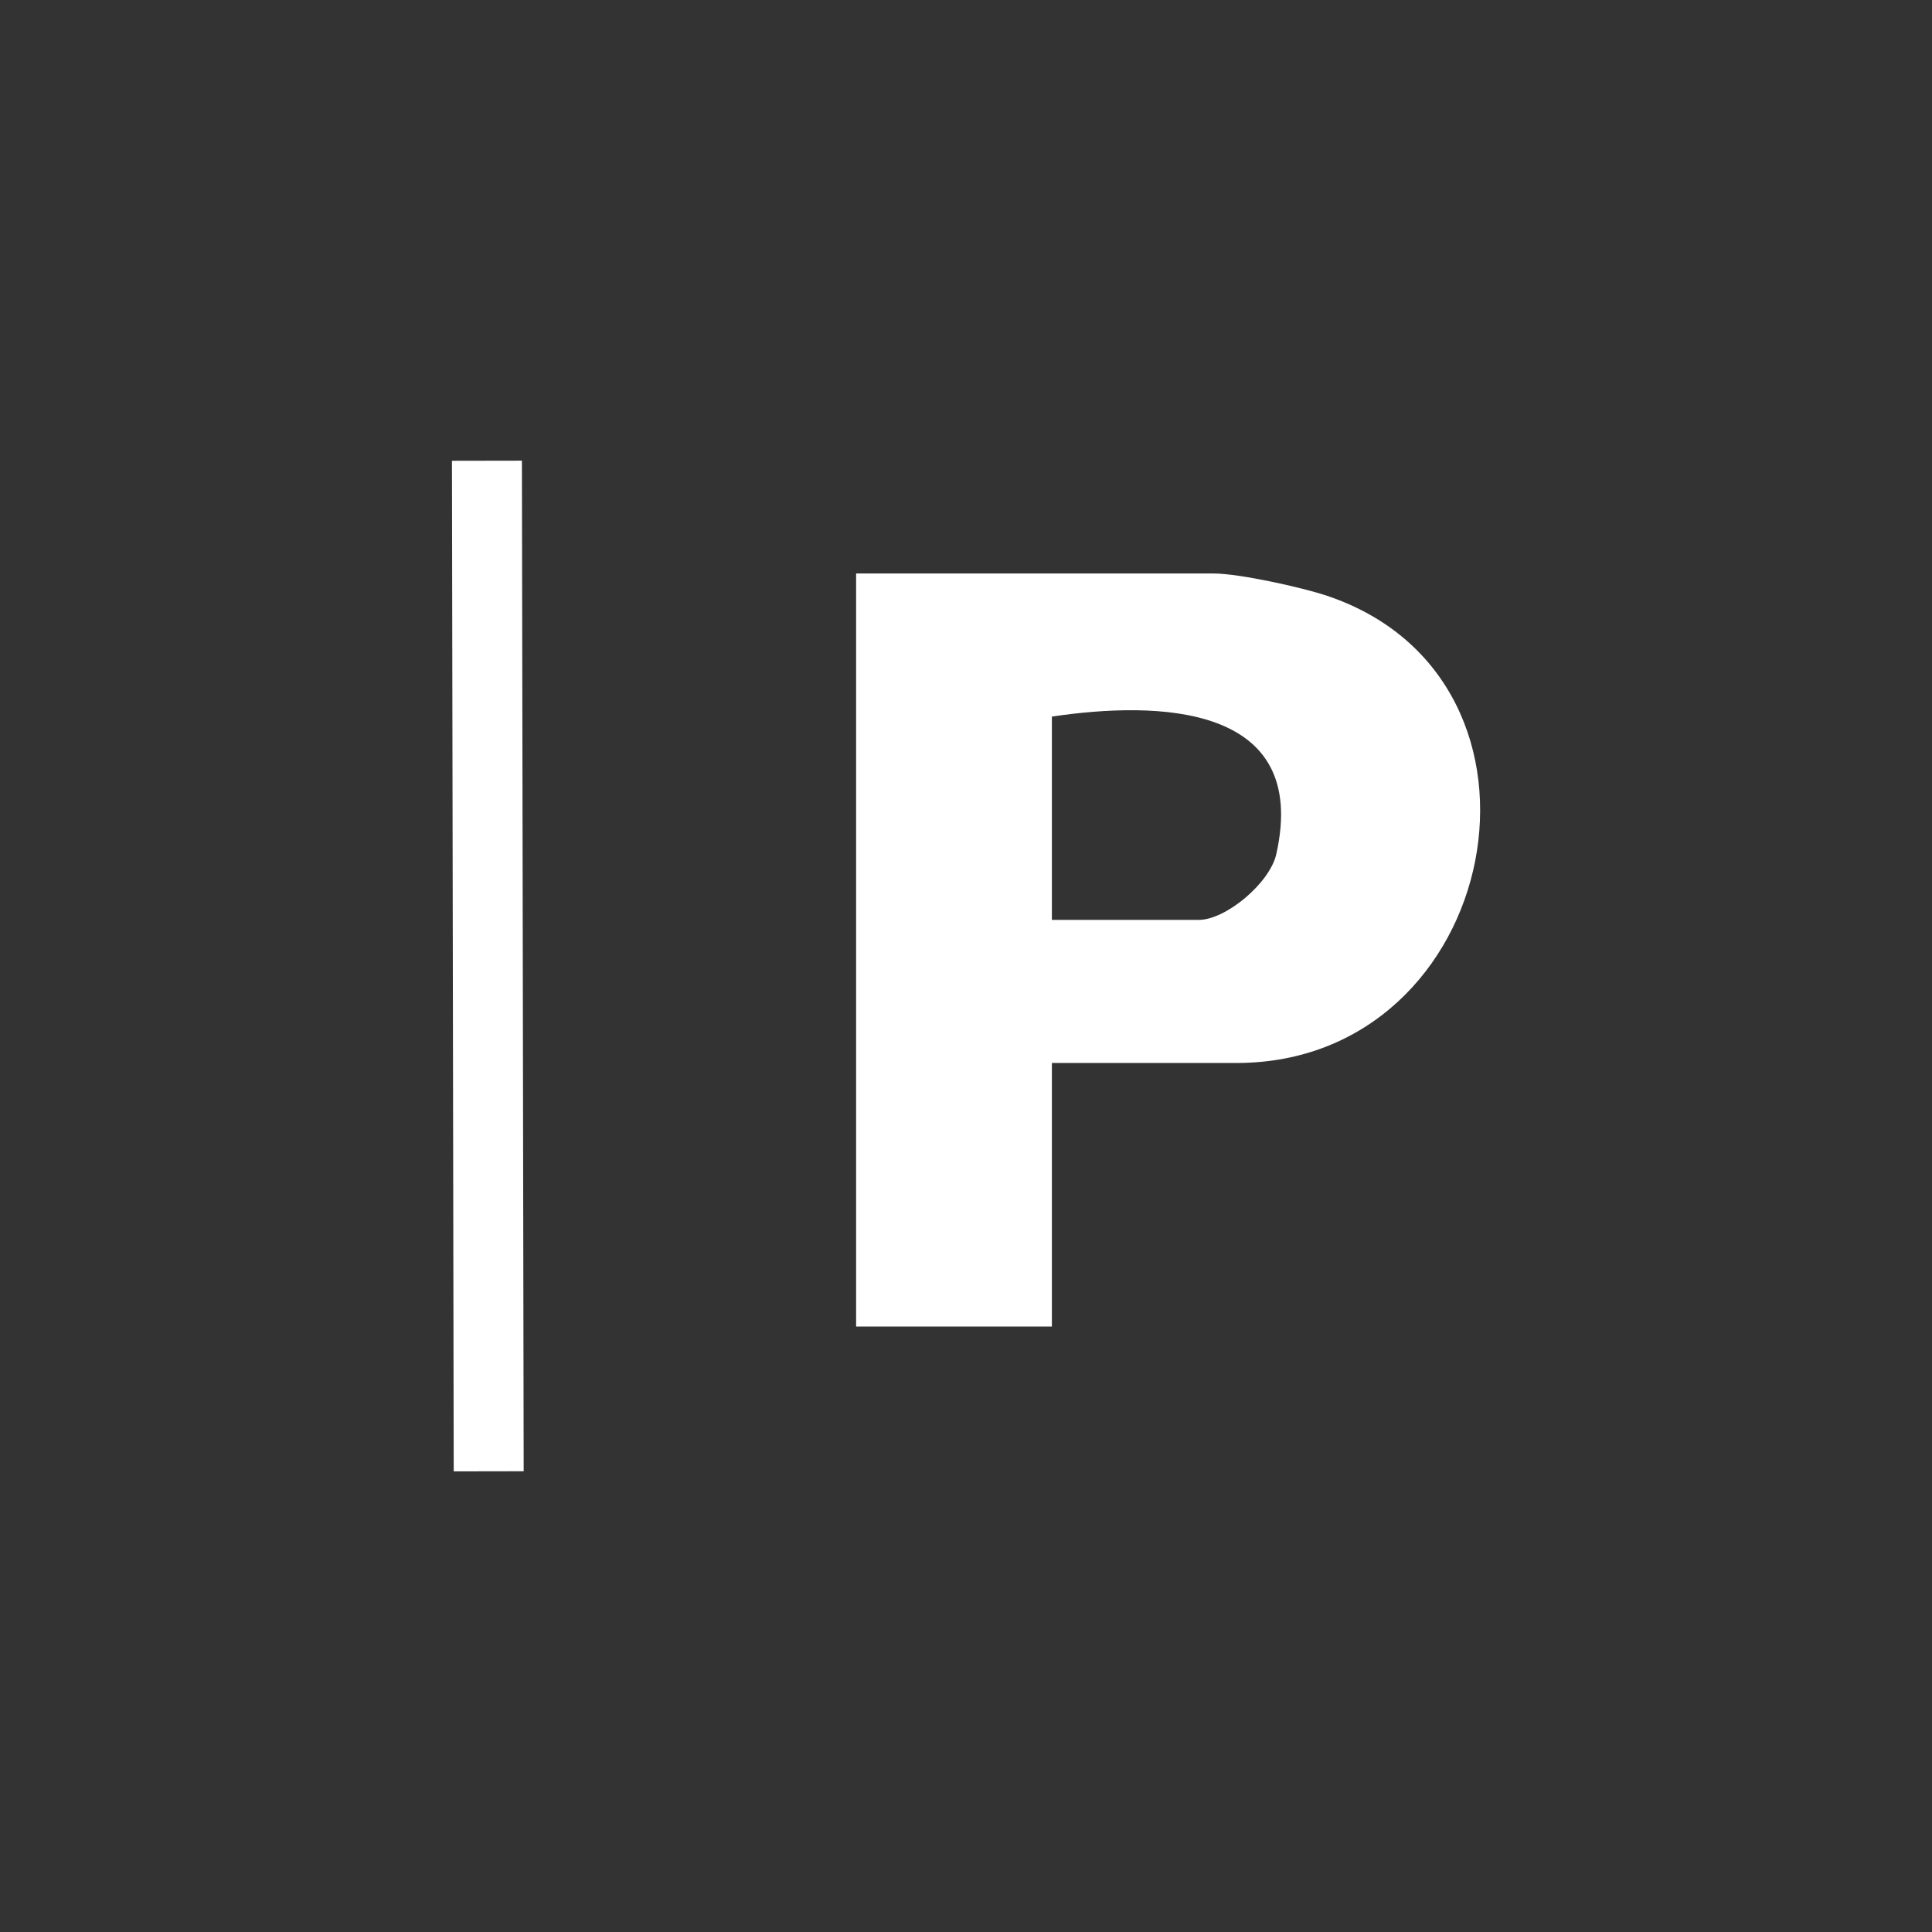 <?xml version="1.0" encoding="UTF-8"?>
<svg id="Camada_1" data-name="Camada 1" xmlns="http://www.w3.org/2000/svg" viewBox="0 0 256 256">
  <rect x="0" y="0" width="256" height="256" fill="#333333" stroke="none"/>
  <defs>
    <style>
      .cls-1 {
        fill: #fff;
      }
    </style>
  </defs>
  <path class="cls-1" d="M139.38,140.85v34.92h-25.94v-99.78h47.4c3.27,0,11.6,1.81,15.01,2.96,33.18,11.15,23.14,61.9-12.01,61.9h-24.45ZM139.38,94.95v26.94h19.46c3.6,0,9.41-4.89,10.27-8.69,4.51-20.03-15.82-20.32-29.72-18.25Z"/>
  <rect class="cls-1" x="60" y="61.05" width="9.27" height="133.91" transform="translate(-.22 .11) rotate(-.1)"/>
</svg>